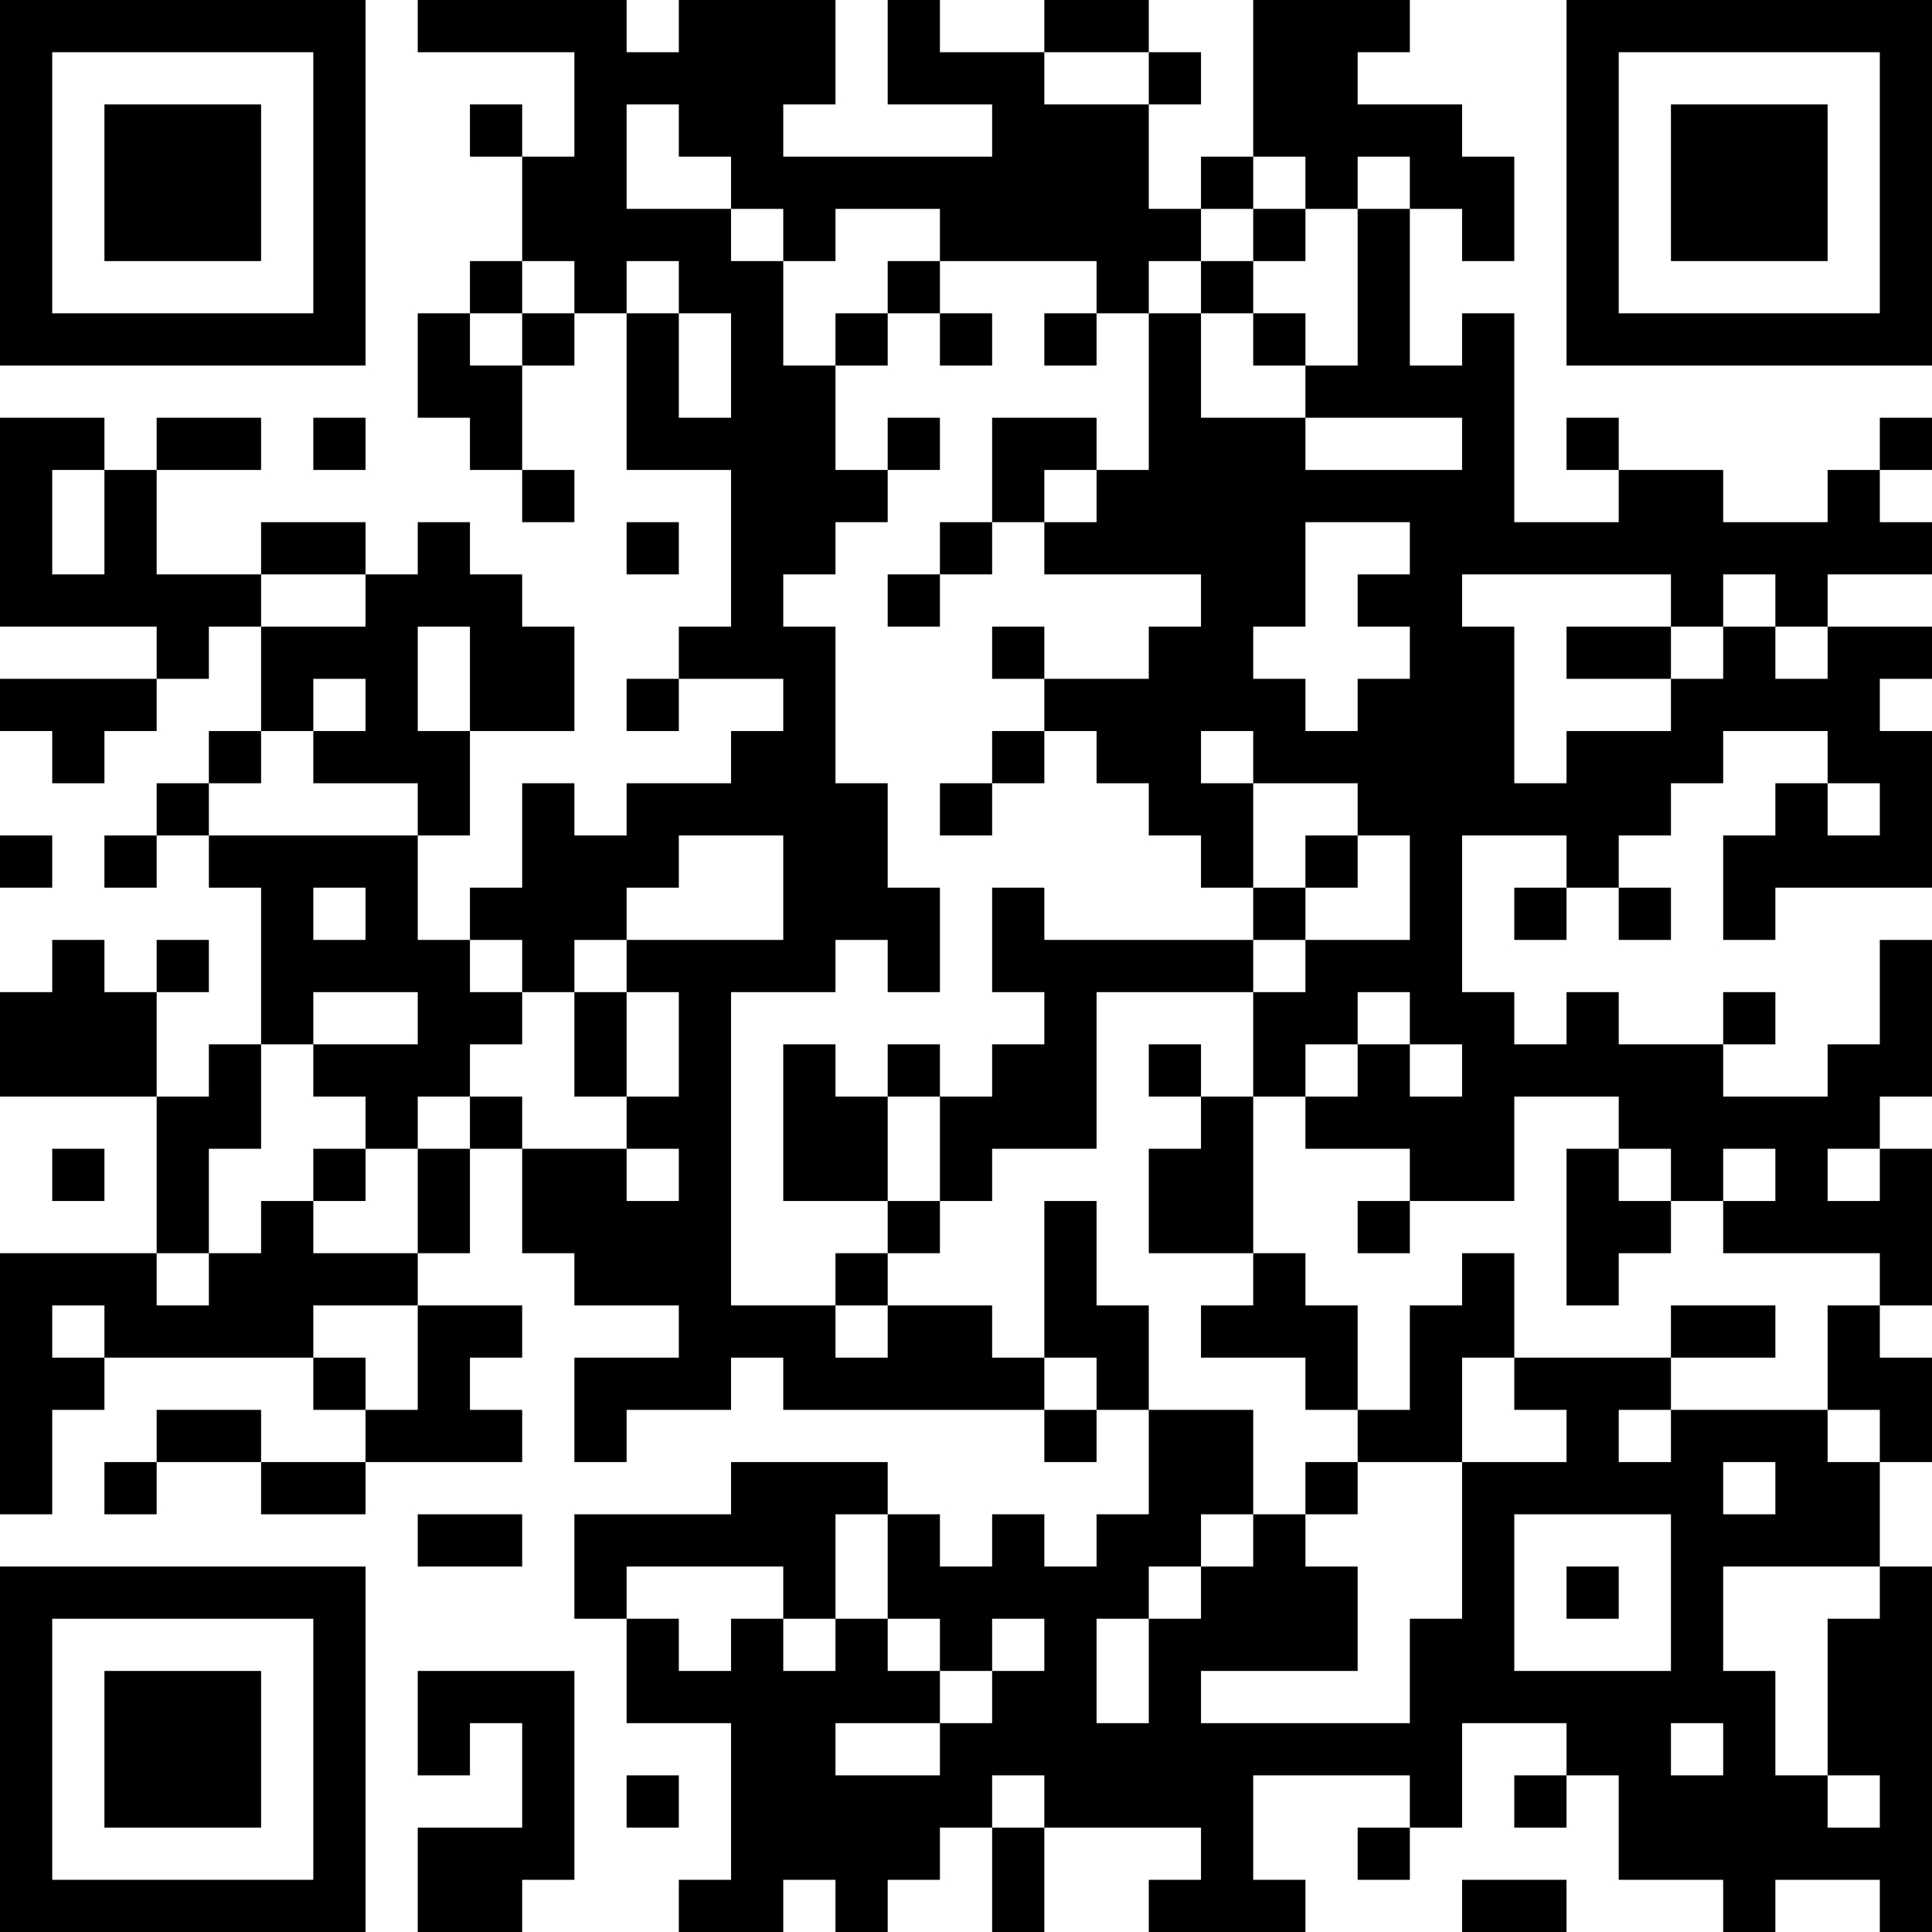 <?xml version="1.0" encoding="UTF-8"?>
<svg xmlns="http://www.w3.org/2000/svg" version="1.1" width="400" height="400" viewBox="0 0 400 400"><rect x="0" y="0" width="400" height="400" fill="#ffffff"/><g transform="scale(10.811)"><g transform="translate(0,0)"><path fill-rule="evenodd" d="M8 0L8 1L11 1L11 3L10 3L10 2L9 2L9 3L10 3L10 5L9 5L9 6L8 6L8 8L9 8L9 9L10 9L10 10L11 10L11 9L10 9L10 7L11 7L11 6L12 6L12 9L14 9L14 12L13 12L13 13L12 13L12 14L13 14L13 13L15 13L15 14L14 14L14 15L12 15L12 16L11 16L11 15L10 15L10 17L9 17L9 18L8 18L8 16L9 16L9 14L11 14L11 12L10 12L10 11L9 11L9 10L8 10L8 11L7 11L7 10L5 10L5 11L3 11L3 9L5 9L5 8L3 8L3 9L2 9L2 8L0 8L0 12L3 12L3 13L0 13L0 14L1 14L1 15L2 15L2 14L3 14L3 13L4 13L4 12L5 12L5 14L4 14L4 15L3 15L3 16L2 16L2 17L3 17L3 16L4 16L4 17L5 17L5 20L4 20L4 21L3 21L3 19L4 19L4 18L3 18L3 19L2 19L2 18L1 18L1 19L0 19L0 21L3 21L3 24L0 24L0 29L1 29L1 27L2 27L2 26L6 26L6 27L7 27L7 28L5 28L5 27L3 27L3 28L2 28L2 29L3 29L3 28L5 28L5 29L7 29L7 28L10 28L10 27L9 27L9 26L10 26L10 25L8 25L8 24L9 24L9 22L10 22L10 24L11 24L11 25L13 25L13 26L11 26L11 28L12 28L12 27L14 27L14 26L15 26L15 27L20 27L20 28L21 28L21 27L22 27L22 29L21 29L21 30L20 30L20 29L19 29L19 30L18 30L18 29L17 29L17 28L14 28L14 29L11 29L11 31L12 31L12 33L14 33L14 36L13 36L13 37L15 37L15 36L16 36L16 37L17 37L17 36L18 36L18 35L19 35L19 37L20 37L20 35L23 35L23 36L22 36L22 37L25 37L25 36L24 36L24 34L27 34L27 35L26 35L26 36L27 36L27 35L28 35L28 33L30 33L30 34L29 34L29 35L30 35L30 34L31 34L31 36L33 36L33 37L34 37L34 36L36 36L36 37L37 37L37 30L36 30L36 28L37 28L37 26L36 26L36 25L37 25L37 22L36 22L36 21L37 21L37 18L36 18L36 20L35 20L35 21L33 21L33 20L34 20L34 19L33 19L33 20L31 20L31 19L30 19L30 20L29 20L29 19L28 19L28 16L30 16L30 17L29 17L29 18L30 18L30 17L31 17L31 18L32 18L32 17L31 17L31 16L32 16L32 15L33 15L33 14L35 14L35 15L34 15L34 16L33 16L33 18L34 18L34 17L37 17L37 14L36 14L36 13L37 13L37 12L35 12L35 11L37 11L37 10L36 10L36 9L37 9L37 8L36 8L36 9L35 9L35 10L33 10L33 9L31 9L31 8L30 8L30 9L31 9L31 10L29 10L29 6L28 6L28 7L27 7L27 4L28 4L28 5L29 5L29 3L28 3L28 2L26 2L26 1L27 1L27 0L24 0L24 3L23 3L23 4L22 4L22 2L23 2L23 1L22 1L22 0L20 0L20 1L18 1L18 0L17 0L17 2L19 2L19 3L15 3L15 2L16 2L16 0L13 0L13 1L12 1L12 0ZM20 1L20 2L22 2L22 1ZM12 2L12 4L14 4L14 5L15 5L15 7L16 7L16 9L17 9L17 10L16 10L16 11L15 11L15 12L16 12L16 15L17 15L17 17L18 17L18 19L17 19L17 18L16 18L16 19L14 19L14 25L16 25L16 26L17 26L17 25L19 25L19 26L20 26L20 27L21 27L21 26L20 26L20 23L21 23L21 25L22 25L22 27L24 27L24 29L23 29L23 30L22 30L22 31L21 31L21 33L22 33L22 31L23 31L23 30L24 30L24 29L25 29L25 30L26 30L26 32L23 32L23 33L27 33L27 31L28 31L28 28L30 28L30 27L29 27L29 26L32 26L32 27L31 27L31 28L32 28L32 27L35 27L35 28L36 28L36 27L35 27L35 25L36 25L36 24L33 24L33 23L34 23L34 22L33 22L33 23L32 23L32 22L31 22L31 21L29 21L29 23L27 23L27 22L25 22L25 21L26 21L26 20L27 20L27 21L28 21L28 20L27 20L27 19L26 19L26 20L25 20L25 21L24 21L24 19L25 19L25 18L27 18L27 16L26 16L26 15L24 15L24 14L23 14L23 15L24 15L24 17L23 17L23 16L22 16L22 15L21 15L21 14L20 14L20 13L22 13L22 12L23 12L23 11L20 11L20 10L21 10L21 9L22 9L22 6L23 6L23 8L25 8L25 9L28 9L28 8L25 8L25 7L26 7L26 4L27 4L27 3L26 3L26 4L25 4L25 3L24 3L24 4L23 4L23 5L22 5L22 6L21 6L21 5L18 5L18 4L16 4L16 5L15 5L15 4L14 4L14 3L13 3L13 2ZM24 4L24 5L23 5L23 6L24 6L24 7L25 7L25 6L24 6L24 5L25 5L25 4ZM10 5L10 6L9 6L9 7L10 7L10 6L11 6L11 5ZM12 5L12 6L13 6L13 8L14 8L14 6L13 6L13 5ZM17 5L17 6L16 6L16 7L17 7L17 6L18 6L18 7L19 7L19 6L18 6L18 5ZM20 6L20 7L21 7L21 6ZM6 8L6 9L7 9L7 8ZM17 8L17 9L18 9L18 8ZM19 8L19 10L18 10L18 11L17 11L17 12L18 12L18 11L19 11L19 10L20 10L20 9L21 9L21 8ZM1 9L1 11L2 11L2 9ZM12 10L12 11L13 11L13 10ZM25 10L25 12L24 12L24 13L25 13L25 14L26 14L26 13L27 13L27 12L26 12L26 11L27 11L27 10ZM5 11L5 12L7 12L7 11ZM28 11L28 12L29 12L29 15L30 15L30 14L32 14L32 13L33 13L33 12L34 12L34 13L35 13L35 12L34 12L34 11L33 11L33 12L32 12L32 11ZM8 12L8 14L9 14L9 12ZM19 12L19 13L20 13L20 12ZM30 12L30 13L32 13L32 12ZM6 13L6 14L5 14L5 15L4 15L4 16L8 16L8 15L6 15L6 14L7 14L7 13ZM19 14L19 15L18 15L18 16L19 16L19 15L20 15L20 14ZM35 15L35 16L36 16L36 15ZM0 16L0 17L1 17L1 16ZM13 16L13 17L12 17L12 18L11 18L11 19L10 19L10 18L9 18L9 19L10 19L10 20L9 20L9 21L8 21L8 22L7 22L7 21L6 21L6 20L8 20L8 19L6 19L6 20L5 20L5 22L4 22L4 24L3 24L3 25L4 25L4 24L5 24L5 23L6 23L6 24L8 24L8 22L9 22L9 21L10 21L10 22L12 22L12 23L13 23L13 22L12 22L12 21L13 21L13 19L12 19L12 18L15 18L15 16ZM25 16L25 17L24 17L24 18L20 18L20 17L19 17L19 19L20 19L20 20L19 20L19 21L18 21L18 20L17 20L17 21L16 21L16 20L15 20L15 23L17 23L17 24L16 24L16 25L17 25L17 24L18 24L18 23L19 23L19 22L21 22L21 19L24 19L24 18L25 18L25 17L26 17L26 16ZM6 17L6 18L7 18L7 17ZM11 19L11 21L12 21L12 19ZM22 20L22 21L23 21L23 22L22 22L22 24L24 24L24 25L23 25L23 26L25 26L25 27L26 27L26 28L25 28L25 29L26 29L26 28L28 28L28 26L29 26L29 24L28 24L28 25L27 25L27 27L26 27L26 25L25 25L25 24L24 24L24 21L23 21L23 20ZM17 21L17 23L18 23L18 21ZM1 22L1 23L2 23L2 22ZM6 22L6 23L7 23L7 22ZM30 22L30 25L31 25L31 24L32 24L32 23L31 23L31 22ZM35 22L35 23L36 23L36 22ZM26 23L26 24L27 24L27 23ZM1 25L1 26L2 26L2 25ZM6 25L6 26L7 26L7 27L8 27L8 25ZM32 25L32 26L34 26L34 25ZM33 28L33 29L34 29L34 28ZM8 29L8 30L10 30L10 29ZM16 29L16 31L15 31L15 30L12 30L12 31L13 31L13 32L14 32L14 31L15 31L15 32L16 32L16 31L17 31L17 32L18 32L18 33L16 33L16 34L18 34L18 33L19 33L19 32L20 32L20 31L19 31L19 32L18 32L18 31L17 31L17 29ZM29 29L29 32L32 32L32 29ZM30 30L30 31L31 31L31 30ZM33 30L33 32L34 32L34 34L35 34L35 35L36 35L36 34L35 34L35 31L36 31L36 30ZM8 32L8 34L9 34L9 33L10 33L10 35L8 35L8 37L10 37L10 36L11 36L11 32ZM32 33L32 34L33 34L33 33ZM12 34L12 35L13 35L13 34ZM19 34L19 35L20 35L20 34ZM28 36L28 37L30 37L30 36ZM0 0L0 7L7 7L7 0ZM1 1L1 6L6 6L6 1ZM2 2L2 5L5 5L5 2ZM30 0L30 7L37 7L37 0ZM31 1L31 6L36 6L36 1ZM32 2L32 5L35 5L35 2ZM0 30L0 37L7 37L7 30ZM1 31L1 36L6 36L6 31ZM2 32L2 35L5 35L5 32Z" fill="#000000"/></g></g></svg>

